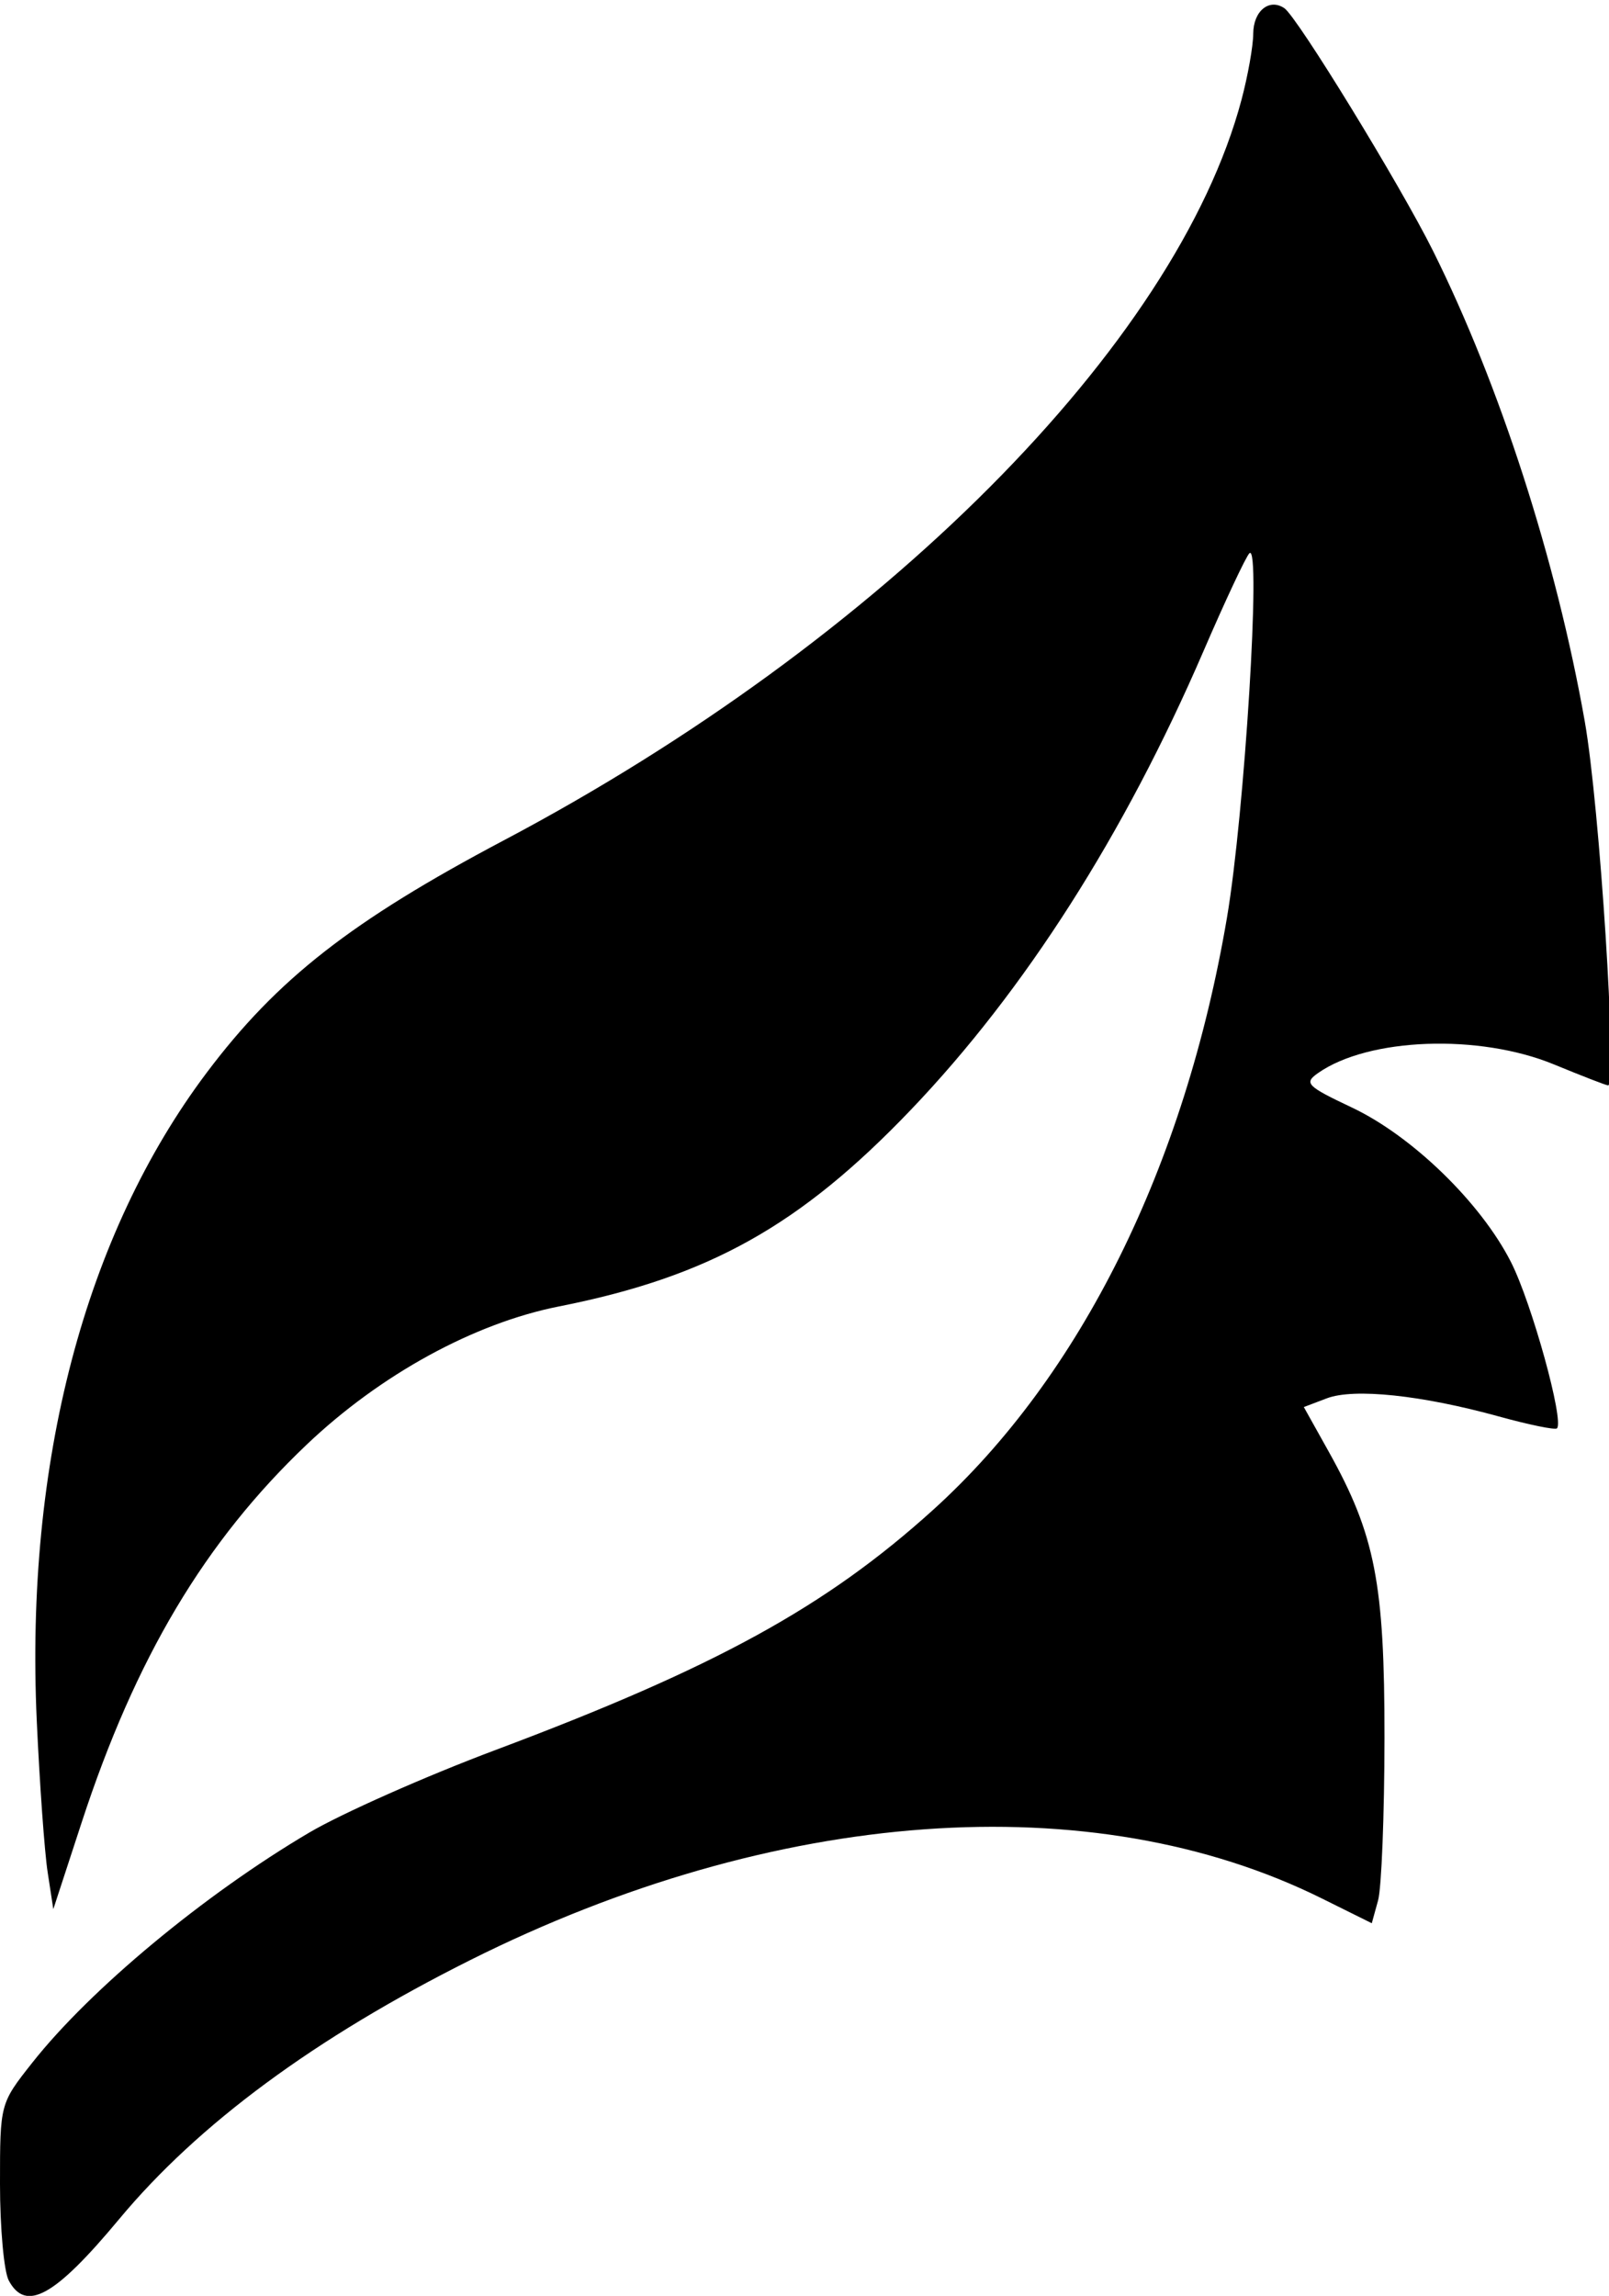 <?xml version="1.0" encoding="utf-8"?>
<!-- Generator: Adobe Illustrator 16.0.0, SVG Export Plug-In . SVG Version: 6.00 Build 0)  -->
<!DOCTYPE svg PUBLIC "-//W3C//DTD SVG 1.1//EN" "http://www.w3.org/Graphics/SVG/1.1/DTD/svg11.dtd">
<svg version="1.1" id="svg2211" xmlns:svg="http://www.w3.org/2000/svg"
	 xmlns="http://www.w3.org/2000/svg" xmlns:xlink="http://www.w3.org/1999/xlink" x="0px" y="0px" width="190px" height="271px"
	 viewBox="0 0 190 271" enable-background="new 0 0 190 271" xml:space="preserve">
<path id="path2220" d="M1.035,269.188C0.466,268.124,0,262.989,0,257.777c0-9.474,0-9.477,3.827-14.317
	c6.851-8.667,20.303-19.839,32.673-27.134c3.85-2.271,13.75-6.66,22-9.754c25.982-9.744,39.049-16.914,51.707-28.368
	c17.402-15.749,29.693-40.522,34.682-69.896c2.078-12.241,4.057-44.304,2.654-43.007c-0.404,0.374-2.854,5.592-5.445,11.596
	c-9.314,21.579-21.086,40.026-34.506,54.07C94.48,144.688,83.706,150.709,66,154.211c-10.007,1.979-21.068,8.031-29.763,16.289
	c-12.043,11.438-20.233,25.18-26.597,44.628l-3.345,10.226l-0.669-4.365c-0.369-2.402-0.946-10.441-1.285-17.866
	c-1.388-30.505,5.664-57.37,20.091-76.538C32.734,115.552,41.5,108.706,59.5,99.189c44.629-23.595,79.402-58.489,87.102-87.405
	c0.756-2.839,1.381-6.351,1.387-7.805c0.012-2.678,1.885-4.215,3.672-3.014c1.521,1.023,13.683,20.864,17.563,28.658
	c7.872,15.807,14.552,36.509,17.909,55.5c1.76,9.95,3.881,43.008,2.76,42.996c-0.217-0.002-3.092-1.117-6.393-2.476
	c-8.836-3.64-21.885-3.164-27.852,1.015c-1.703,1.192-1.355,1.545,3.994,4.074c7.131,3.372,15.238,11.25,18.793,18.264
	c2.446,4.828,6.291,18.734,5.42,19.606c-0.211,0.211-3.303-0.423-6.869-1.407c-9.123-2.52-17.1-3.359-20.313-2.137l-2.71,1.029
	l2.943,5.268c5.479,9.811,6.596,15.535,6.582,33.769c-0.008,9.075-0.348,17.714-0.756,19.196l-0.744,2.696l-5.883-2.919
	C128.98,210.637,91.524,213.35,55.5,231.381c-18.286,9.154-32.084,19.33-41.423,30.553C6.482,271.061,3.057,272.965,1.035,269.188z"
	/>
</svg>
